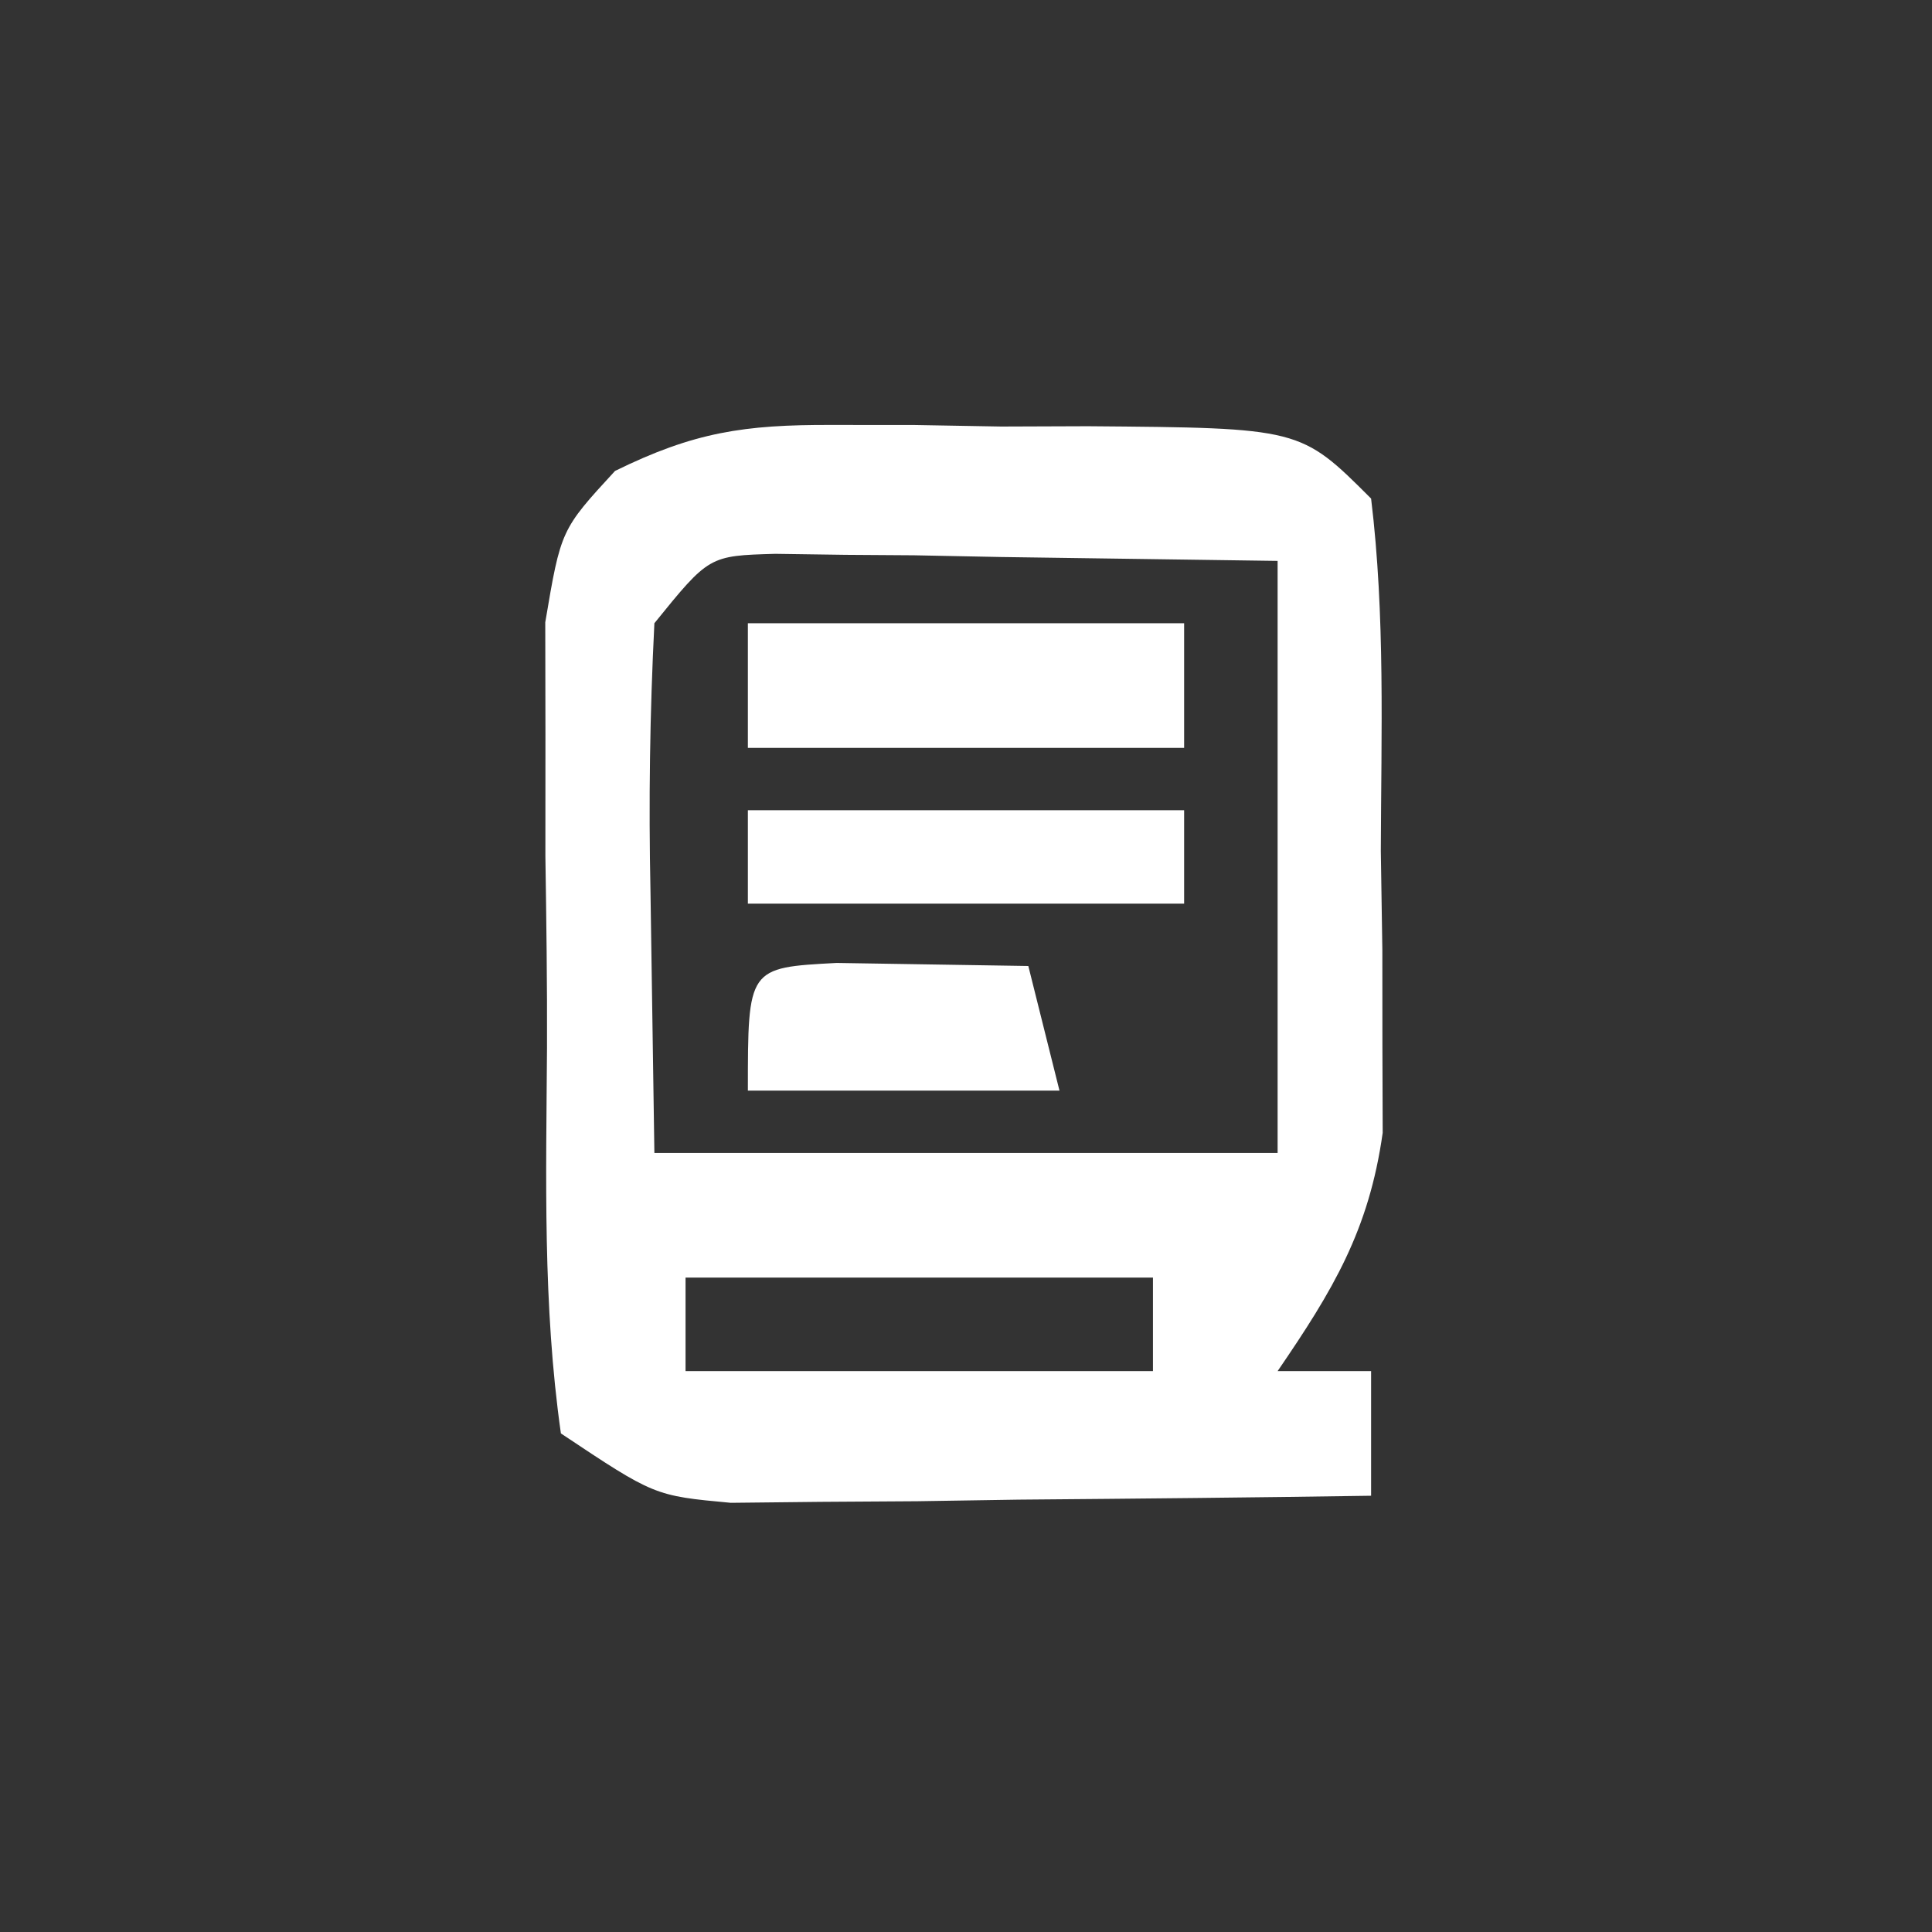 <svg xmlns="http://www.w3.org/2000/svg" width="62" height="62"><rect width="100%" height="100%" fill="#333333" stroke="none"/><path d="M0 0 C1.321 0.001 1.321 0.001 2.668 0.002 C3.579 0.018 4.491 0.034 5.43 0.051 C6.349 0.048 7.268 0.044 8.215 0.041 C15.038 0.096 15.038 0.096 17.305 2.363 C17.761 6.115 17.629 9.9 17.617 13.676 C17.633 14.722 17.649 15.768 17.666 16.846 C17.667 17.858 17.667 18.871 17.668 19.914 C17.671 20.839 17.674 21.763 17.677 22.716 C17.236 25.851 16.078 27.771 14.305 30.363 C15.295 30.363 16.285 30.363 17.305 30.363 C17.305 31.683 17.305 33.003 17.305 34.363 C13.534 34.421 9.763 34.457 5.992 34.488 C4.92 34.505 3.848 34.522 2.744 34.539 C1.716 34.546 0.688 34.552 -0.371 34.559 C-1.319 34.569 -2.267 34.58 -3.243 34.59 C-5.695 34.363 -5.695 34.363 -8.695 32.363 C-9.28 28.254 -9.168 24.134 -9.141 19.987 C-9.133 17.936 -9.162 15.888 -9.193 13.838 C-9.193 12.548 -9.192 11.258 -9.191 9.93 C-9.193 8.743 -9.195 7.557 -9.197 6.334 C-8.695 3.363 -8.695 3.363 -6.958 1.476 C-4.423 0.23 -2.813 -0.01 0 0 Z M-5.695 6.363 C-5.841 9.281 -5.881 12.076 -5.82 14.988 C-5.779 17.752 -5.738 20.516 -5.695 23.363 C0.905 23.363 7.505 23.363 14.305 23.363 C14.305 17.093 14.305 10.823 14.305 4.363 C9.912 4.301 9.912 4.301 5.43 4.238 C4.047 4.211 4.047 4.211 2.637 4.183 C1.548 4.176 1.548 4.176 0.438 4.168 C-0.306 4.157 -1.05 4.147 -1.816 4.136 C-3.94 4.197 -3.94 4.197 -5.695 6.363 Z M-4.695 27.363 C-4.695 28.353 -4.695 29.343 -4.695 30.363 C0.255 30.363 5.205 30.363 10.305 30.363 C10.305 29.373 10.305 28.383 10.305 27.363 C5.355 27.363 0.405 27.363 -4.695 27.363 Z " fill="#FFFFFF" transform="translate(26.695,13.637)"></path><path d="M0 0 C4.62 0 9.24 0 14 0 C14 1.32 14 2.64 14 4 C9.38 4 4.76 4 0 4 C0 2.68 0 1.36 0 0 Z " fill="#FFFFFF" transform="translate(24,20)"></path><path d="M0 0 C4.62 0 9.24 0 14 0 C14 0.99 14 1.98 14 3 C9.38 3 4.76 3 0 3 C0 2.01 0 1.02 0 0 Z " fill="#FFFFFF" transform="translate(24,26)"></path><path d="M0 0 C2.051 0.033 4.102 0.065 6.152 0.098 C6.482 1.418 6.812 2.738 7.152 4.098 C3.852 4.098 0.552 4.098 -2.848 4.098 C-2.848 0.151 -2.848 0.151 0 0 Z " fill="#FFFFFF" transform="translate(26.848,30.902)"></path></svg>